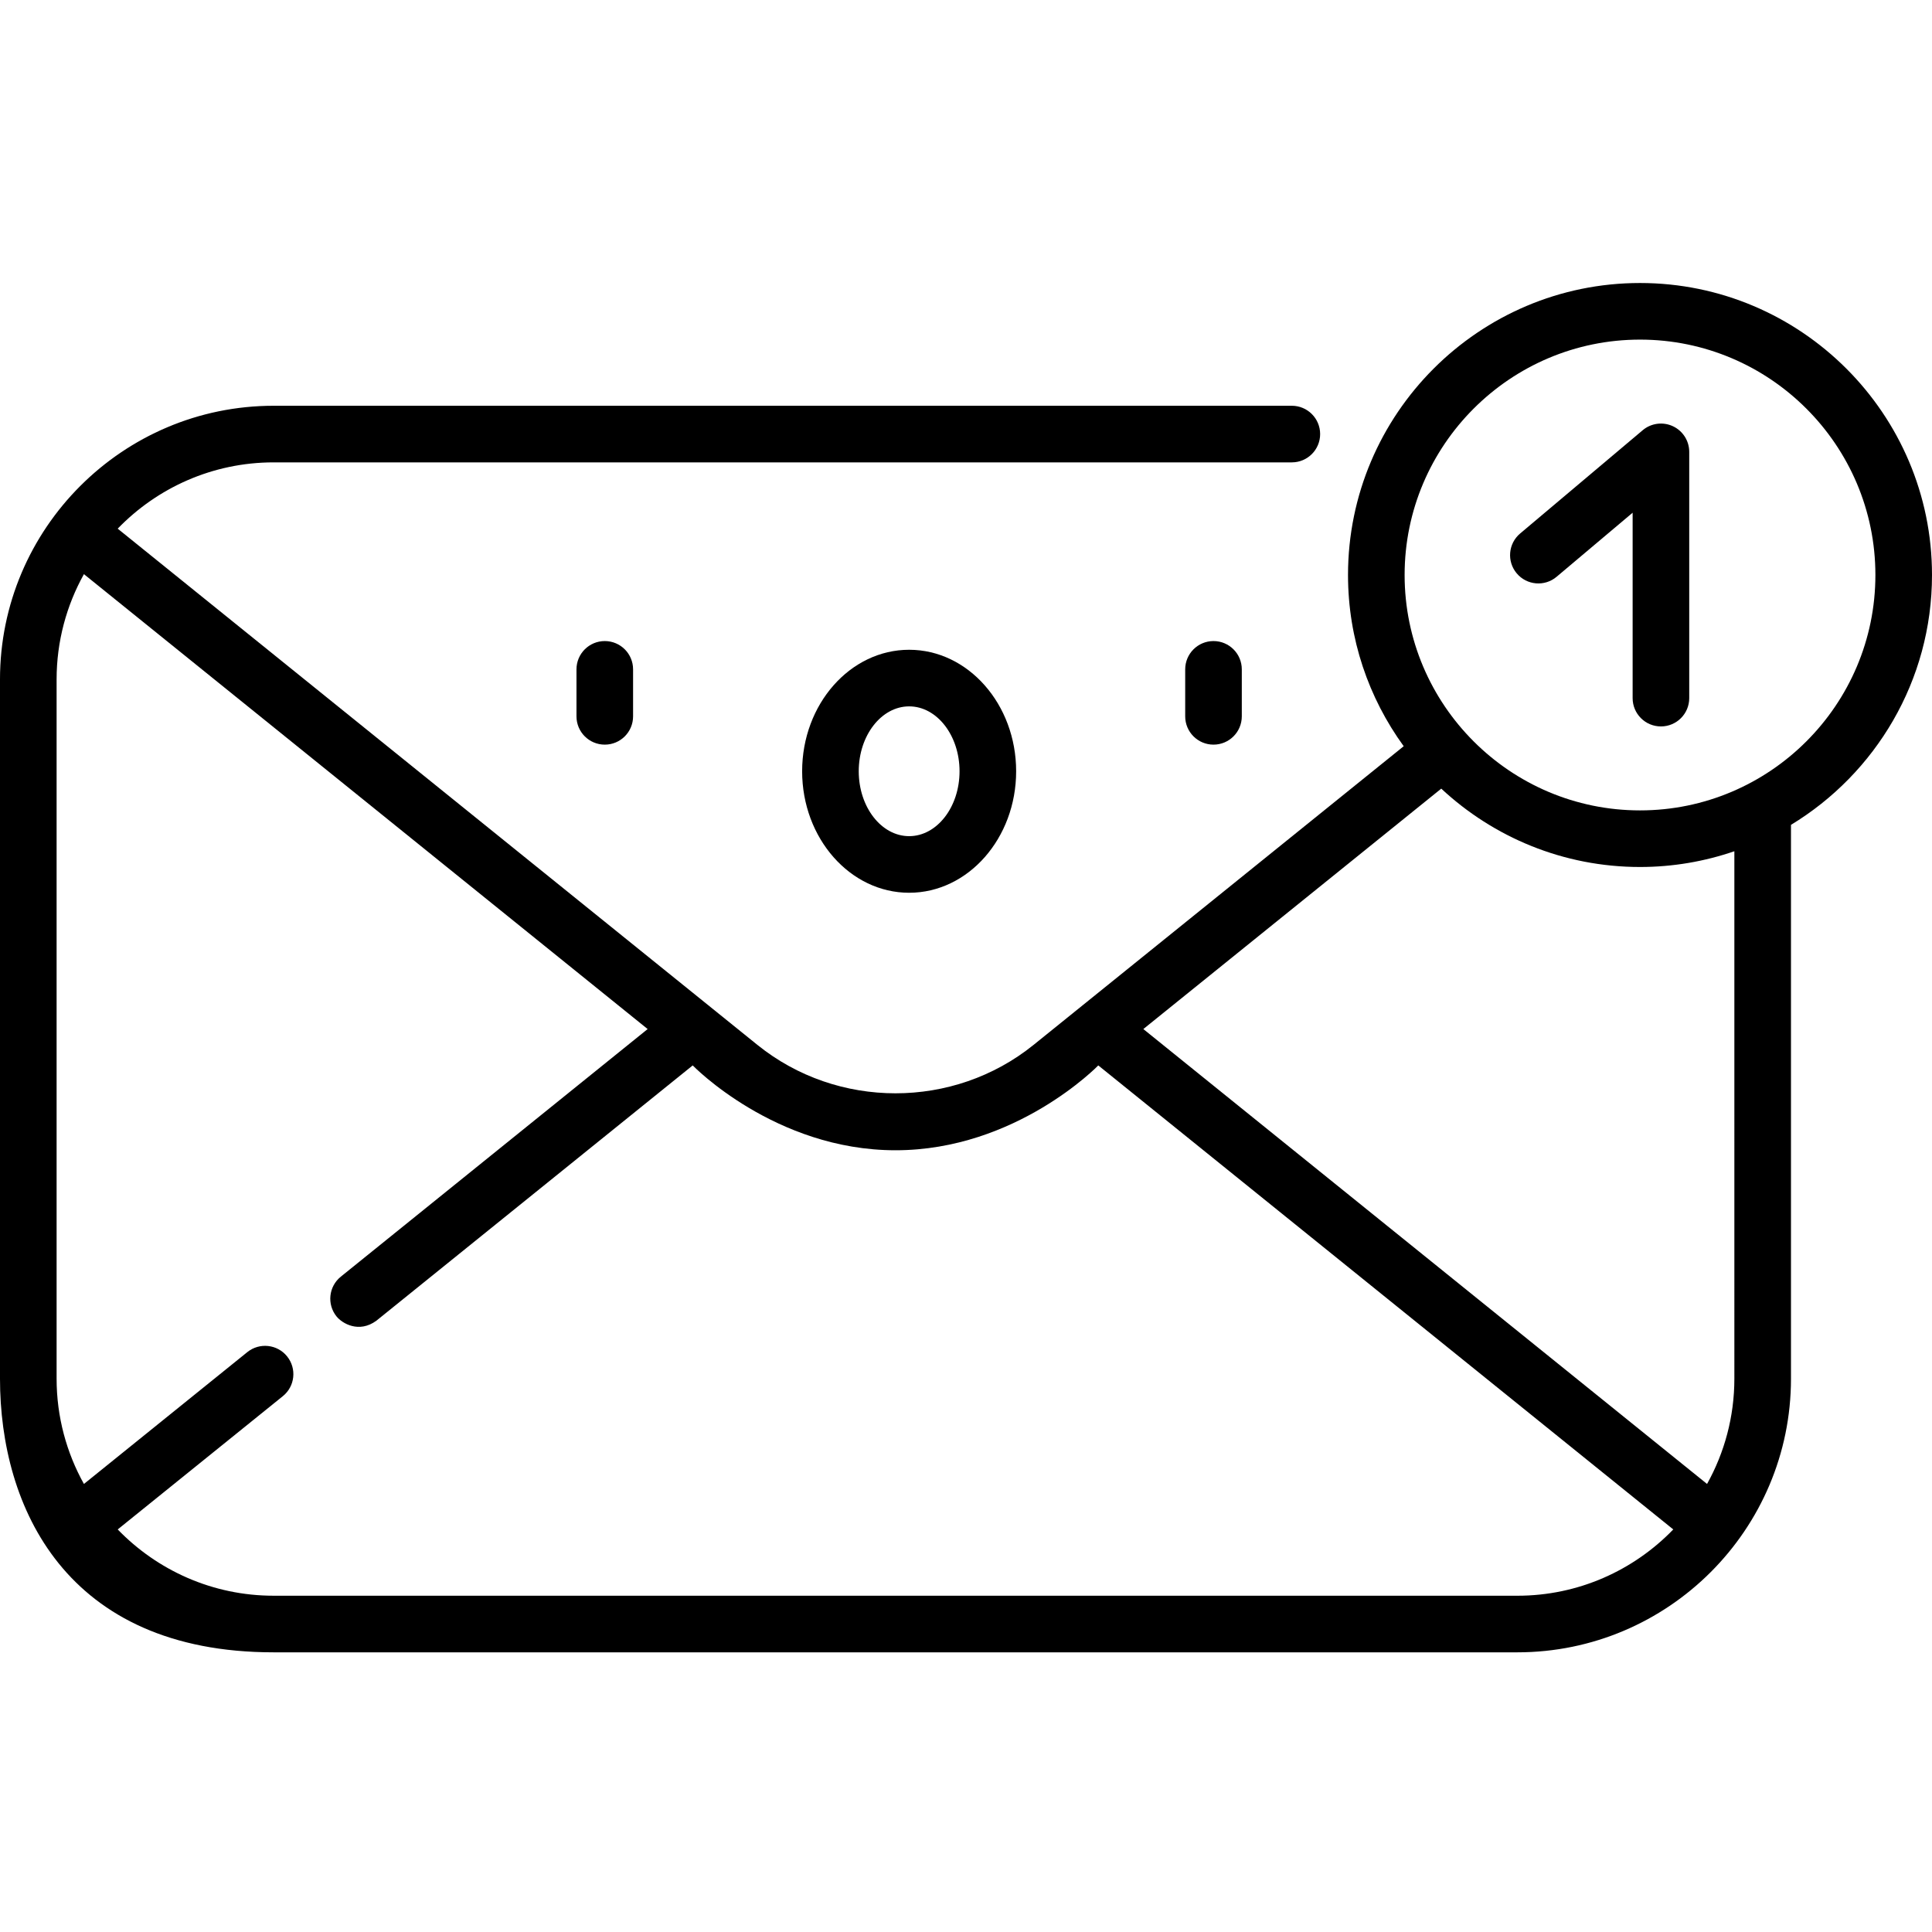 <svg height="512pt" viewBox="0 -74 512 511" width="512pt" xmlns="http://www.w3.org/2000/svg"><path d="m314.09 102.887v12.449c0 4.145 3.355 7.5 7.5 7.5 4.141 0 7.5-3.355 7.5-7.5v-12.449c0-4.145-3.359-7.5-7.5-7.5-4.145 0-7.5 3.355-7.5 7.5zm0 0"/><path d="m152.773 102.887v12.449c0 4.145 3.359 7.5 7.5 7.5 4.145 0 7.5-3.355 7.5-7.5v-12.449c0-4.145-3.355-7.5-7.5-7.5-4.141 0-7.5 3.355-7.5 7.5zm0 0"/><path d="m512 77.879c0-42.664-34.715-77.379-77.379-77.379-42.668 0-77.383 34.711-77.383 77.379 0 16.941 5.488 32.617 14.758 45.375l-98.09 79.152c-21.203 17.109-51.984 17.109-73.188 0l-169.527-136.805c10.465-10.82 25.121-17.57 41.328-17.57h269.832c4.141 0 7.5-3.355 7.5-7.5 0-4.141-3.359-7.5-7.5-7.5h-269.832c-39.988 0-72.52 32.531-72.52 72.52v185.312c0 33.883 17.34 72.52 72.52 72.52h329.59c39.984 0 72.52-32.531 72.52-72.52v-146.77c22.383-13.578 37.371-38.18 37.371-66.215zm-109.895 270.504h-329.586c-16.207 0-30.859-6.746-41.324-17.566l43.758-35.316c3.227-2.602 3.73-7.32 1.129-10.547-2.602-3.223-7.324-3.727-10.547-1.125l-43.293 34.938c-4.605-8.27-7.242-17.781-7.242-27.898v-185.316c0-10.117 2.637-19.629 7.242-27.898l149.391 120.555-81.316 65.621c-3.223 2.602-3.727 7.324-1.125 10.547 1.48 1.836 5.922 4.512 10.547 1.125l83.836-67.656s21.766 22.484 53.738 22.484c31.977 0 53.742-22.484 53.742-22.484l152.379 122.969c-10.465 10.824-25.117 17.57-41.328 17.57zm57.52-57.516c0 10.117-2.633 19.625-7.238 27.895l-149.391-120.551 78.953-63.715c13.824 12.871 32.34 20.766 52.672 20.766 8.75 0 17.156-1.48 25.004-4.172zm-25.004-150.605c-34.398 0-62.383-27.984-62.383-62.383 0-34.395 27.984-62.379 62.383-62.379 34.395 0 62.379 27.984 62.379 62.379 0 34.398-27.984 62.383-62.379 62.383zm0 0"/><path d="m212.574 129.895c0 17.754 12.723 32.195 28.355 32.195 15.637 0 28.359-14.441 28.359-32.195 0-17.754-12.723-32.199-28.359-32.199-15.633 0-28.355 14.441-28.355 32.199zm41.715 0c0 9.48-5.992 17.195-13.355 17.195-7.367 0-13.359-7.715-13.359-17.195 0-9.484 5.992-17.199 13.359-17.199 7.363 0 13.355 7.715 13.355 17.199zm0 0"/><path d="m440.164 118.012c-4.145 0-7.5-3.359-7.5-7.5v-49.137l-20.148 16.977c-3.168 2.672-7.898 2.266-10.566-.902s-2.266-7.898.902-10.566l32.48-27.371c2.23-1.879 5.348-2.293 7.996-1.062 2.645 1.23 4.336 3.883 4.336 6.801v65.262c0 4.141-3.355 7.5-7.5 7.5zm0 0"/></svg>